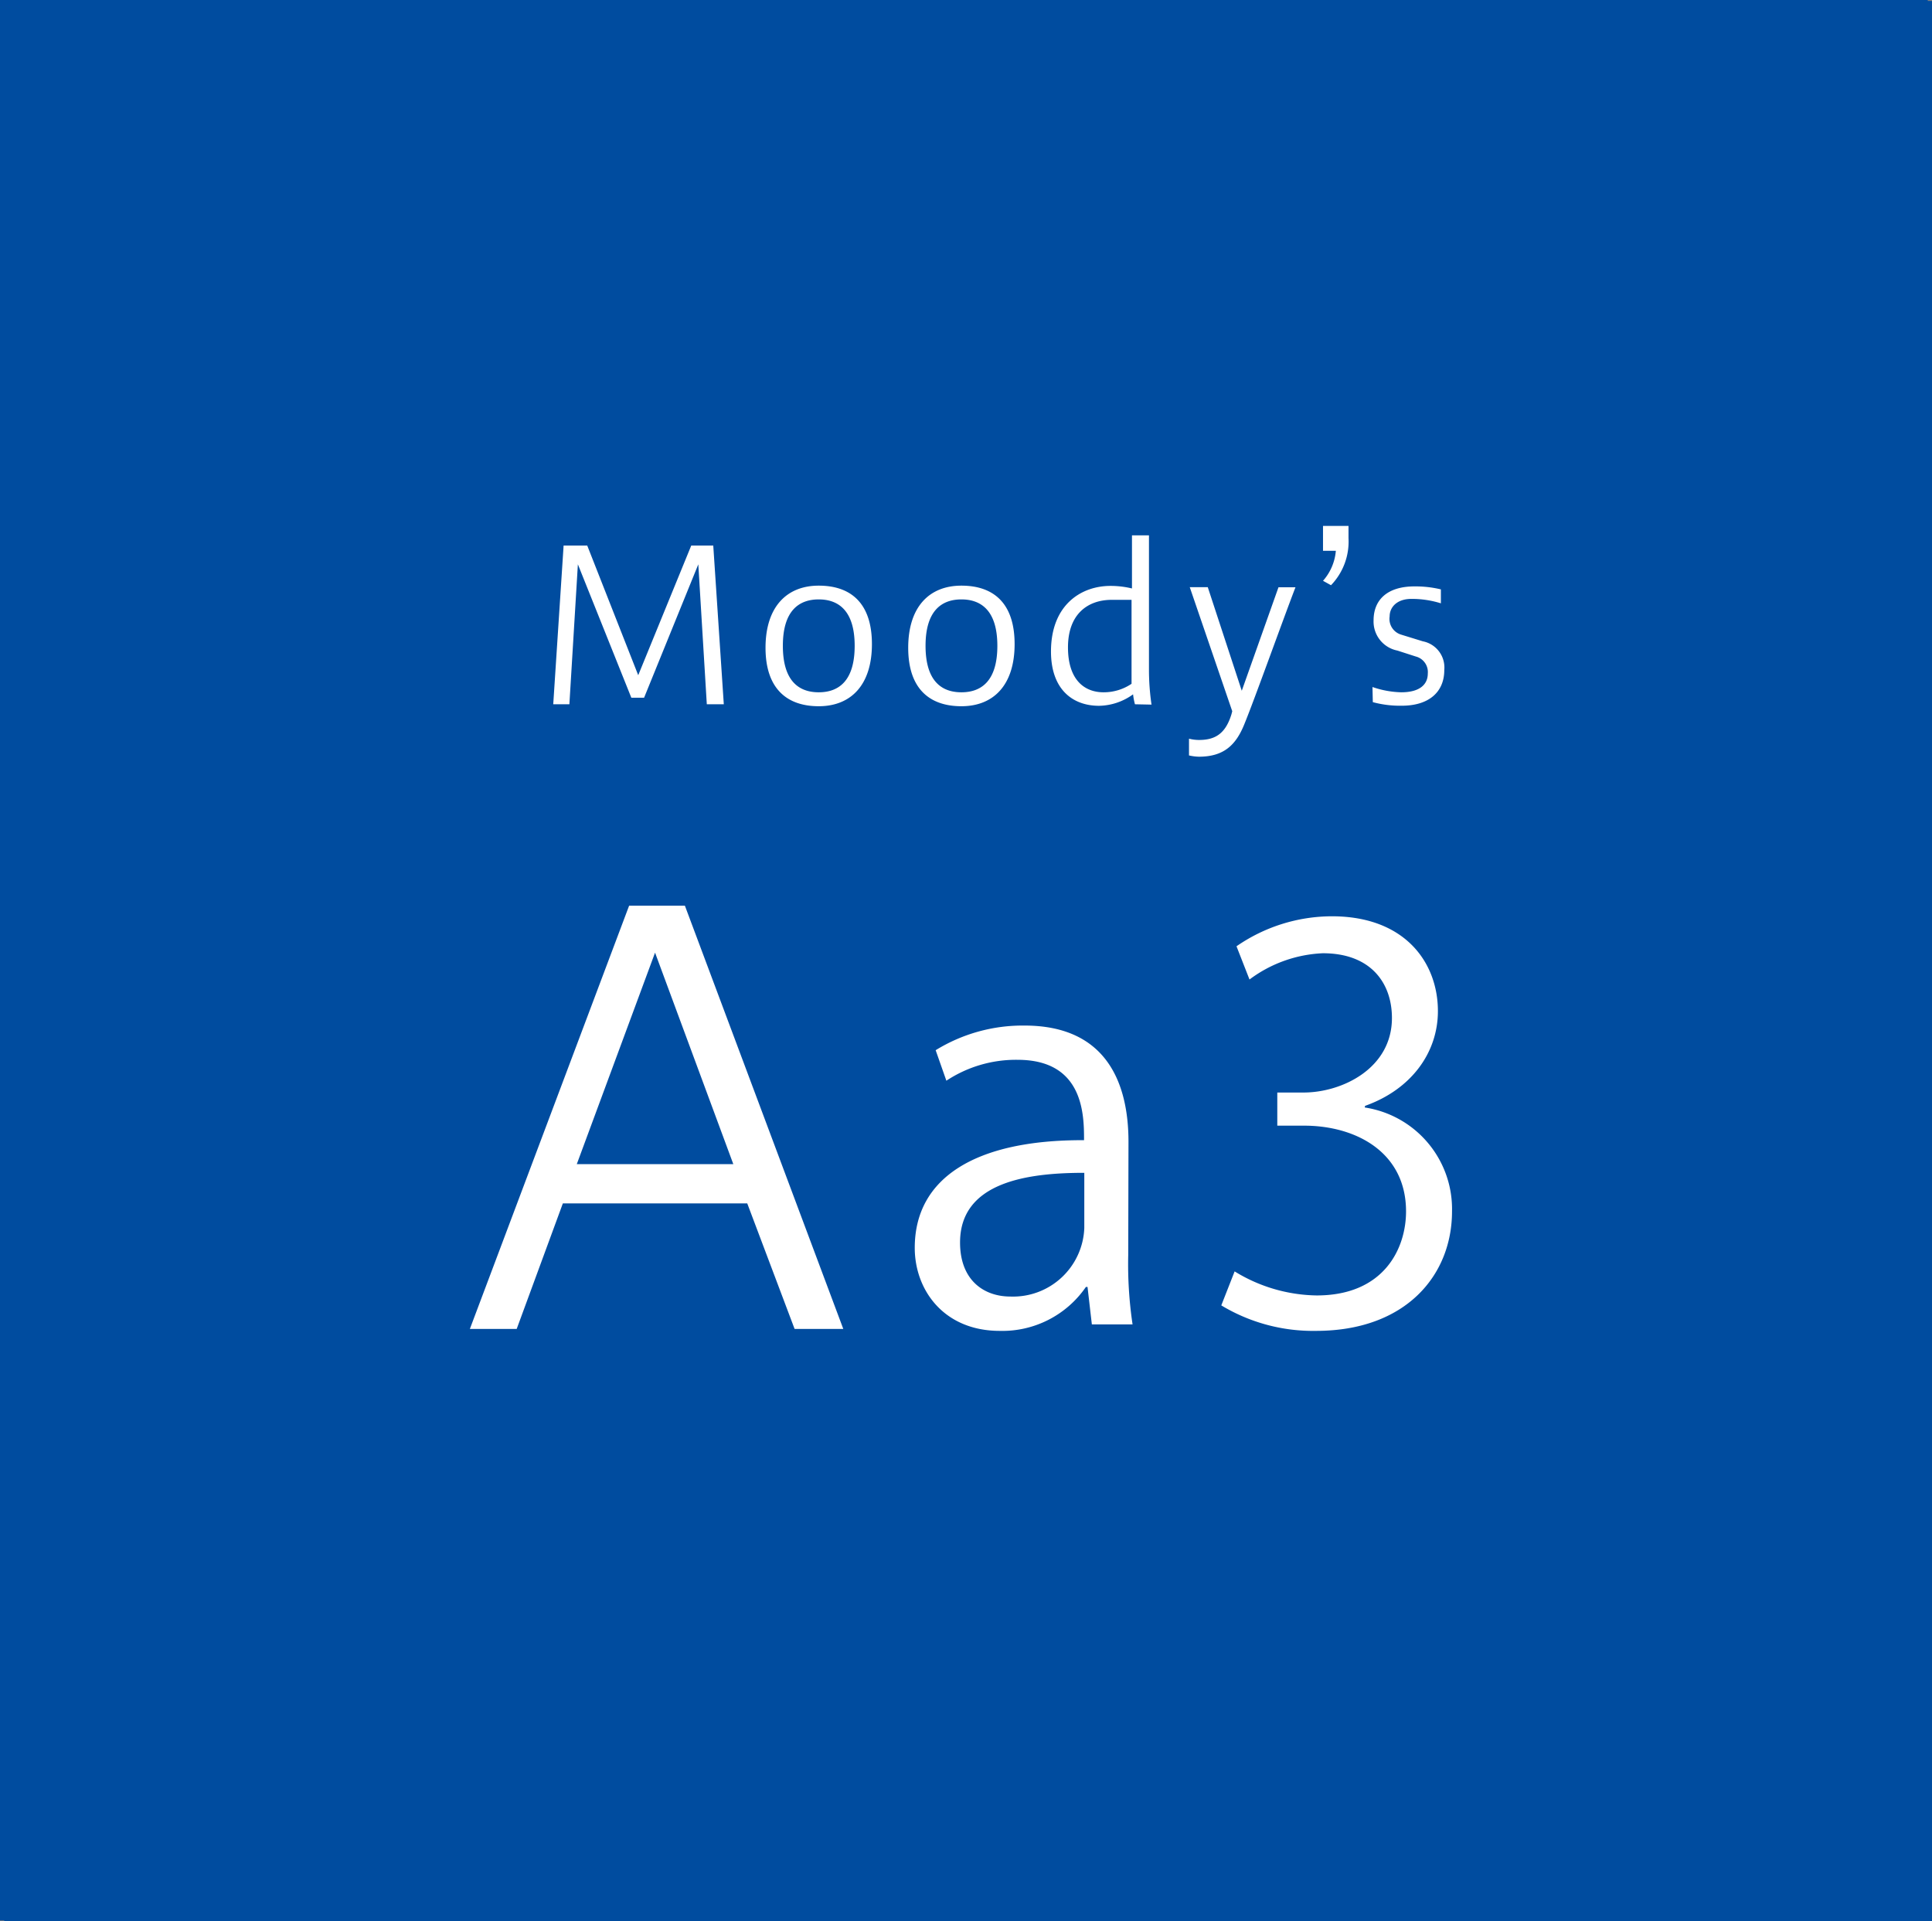 <svg id="レイヤー_1" data-name="レイヤー 1" xmlns="http://www.w3.org/2000/svg" viewBox="0 0 227.34 226.11"><rect x="0" y="0" width="227.34" height="226.11" fill="#808080" stroke="none"/><defs><style>.cls-1{fill:#004c9f}</style></defs><path class="cls-1" d="M0 0h226.84v226H0z" transform="translate(.5 .11)"/><path class="cls-1" d="M-.5-.11h226.84v226H-.5z" transform="translate(.5 .11)"/><path d="M64.6 82.77l1.22-18.68h2.78l6 15.26 6.24-15.26h2.59l1.24 18.68h-2l-1-16.47L75.29 82h-1.5L67.5 66.3l-1 16.47zm37.5-7.08c0 4.82-2.48 7.31-6.26 7.31s-6.26-2.11-6.26-6.88 2.46-7.31 6.26-7.31 6.26 2.08 6.26 6.88zm-10.48.2c0 4.12 1.86 5.47 4.22 5.47s4.23-1.35 4.23-5.47-1.89-5.46-4.23-5.46-4.22 1.34-4.22 5.46zm27.27-.2c0 4.82-2.48 7.31-6.26 7.31s-6.26-2.09-6.26-6.88 2.46-7.31 6.26-7.31 6.26 2.08 6.26 6.88zm-10.48.2c0 4.12 1.86 5.47 4.22 5.47s4.23-1.35 4.23-5.47-1.89-5.46-4.23-5.46-4.22 1.34-4.22 5.46zm24.64 6.88a7.78 7.78 0 0 1-.22-1.17 7 7 0 0 1-4 1.35c-3.18 0-5.66-2-5.66-6.39 0-5.51 3.57-7.72 7-7.72a10.8 10.8 0 0 1 2.53.3v-6.25h2v15.8a28.35 28.35 0 0 0 .3 4.12zm-2.73-12.29c-2.84 0-5.15 1.69-5.15 5.59s2 5.29 4.18 5.29a5.85 5.85 0 0 0 3.3-1v-9.88zm9.09 16.34a4.79 4.79 0 0 0 1.19.15c1.89 0 3.1-.74 3.8-3l.1-.38-5-14.6h2.12l4 12.19L149.94 69h2c-1.49 3.87-4.77 13.06-6 16.07-1 2.51-2.44 3.87-5.37 3.87a5.67 5.67 0 0 1-1.16-.15zm15.77-18.58a6.09 6.09 0 0 0 1.51-3.53h-1.51v-2.93h3v1.44a7.4 7.4 0 0 1-2.06 5.54zm5.82 12.5a11.15 11.15 0 0 0 3.38.62c2.16 0 3.13-.9 3.13-2.21a1.89 1.89 0 0 0-1.41-2l-2.17-.7a3.48 3.48 0 0 1-2.8-3.55c0-2.58 1.81-4 4.79-4a12.68 12.68 0 0 1 3.13.35v1.64a11.42 11.42 0 0 0-3.48-.52c-1.66 0-2.55.95-2.55 2.06a1.93 1.93 0 0 0 1.34 2.14l2.56.79a3.14 3.14 0 0 1 2.53 3.38c0 2.59-1.81 4.2-5 4.2a12.26 12.26 0 0 1-3.41-.42zm-28.74 66.82a48.13 48.13 0 0 0 .51 8.19h-4.79l-.51-4.41h-.19a11.93 11.93 0 0 1-10.14 5.17c-6.56 0-10-4.79-10-9.77 0-8.26 7.19-12.73 19.92-12.67 0-2.9 0-9.46-7.82-9.46a14.85 14.85 0 0 0-8.38 2.46l-1.26-3.59a19.52 19.52 0 0 1 10.46-2.9c9.71 0 12.23 6.87 12.23 13.68zm-5.17-9.65c-6.49 0-14.62 1-14.62 8.2 0 4.41 2.77 6.36 5.93 6.36a8.39 8.39 0 0 0 8.69-8.06zm33-7.69a12.09 12.09 0 0 1 10.27 12.23c0 7.5-5.42 14.06-16 14.06a20.89 20.89 0 0 1-11.15-3l1.57-4a18.88 18.88 0 0 0 9.65 2.83c7.94 0 10.52-5.54 10.52-9.89 0-6.94-5.86-10.09-12-10.09h-3.15v-3.9h3.09c4.54 0 10.4-2.84 10.4-8.77 0-4.09-2.46-7.62-8.13-7.62a15.48 15.48 0 0 0-8.63 3.09l-1.53-3.91a19.78 19.78 0 0 1 11.22-3.53c8.64 0 12.48 5.48 12.48 11.16 0 4.85-3.09 9.2-8.57 11.15zm-105.3 26.06l18.74-49.81h6.56l18.64 49.81H93l-5.57-14.77h-21.7l-5.43 14.77zm12.58-19.39h18.42L76.58 112z" transform="translate(.5 .11)" fill="#fff"/></svg>